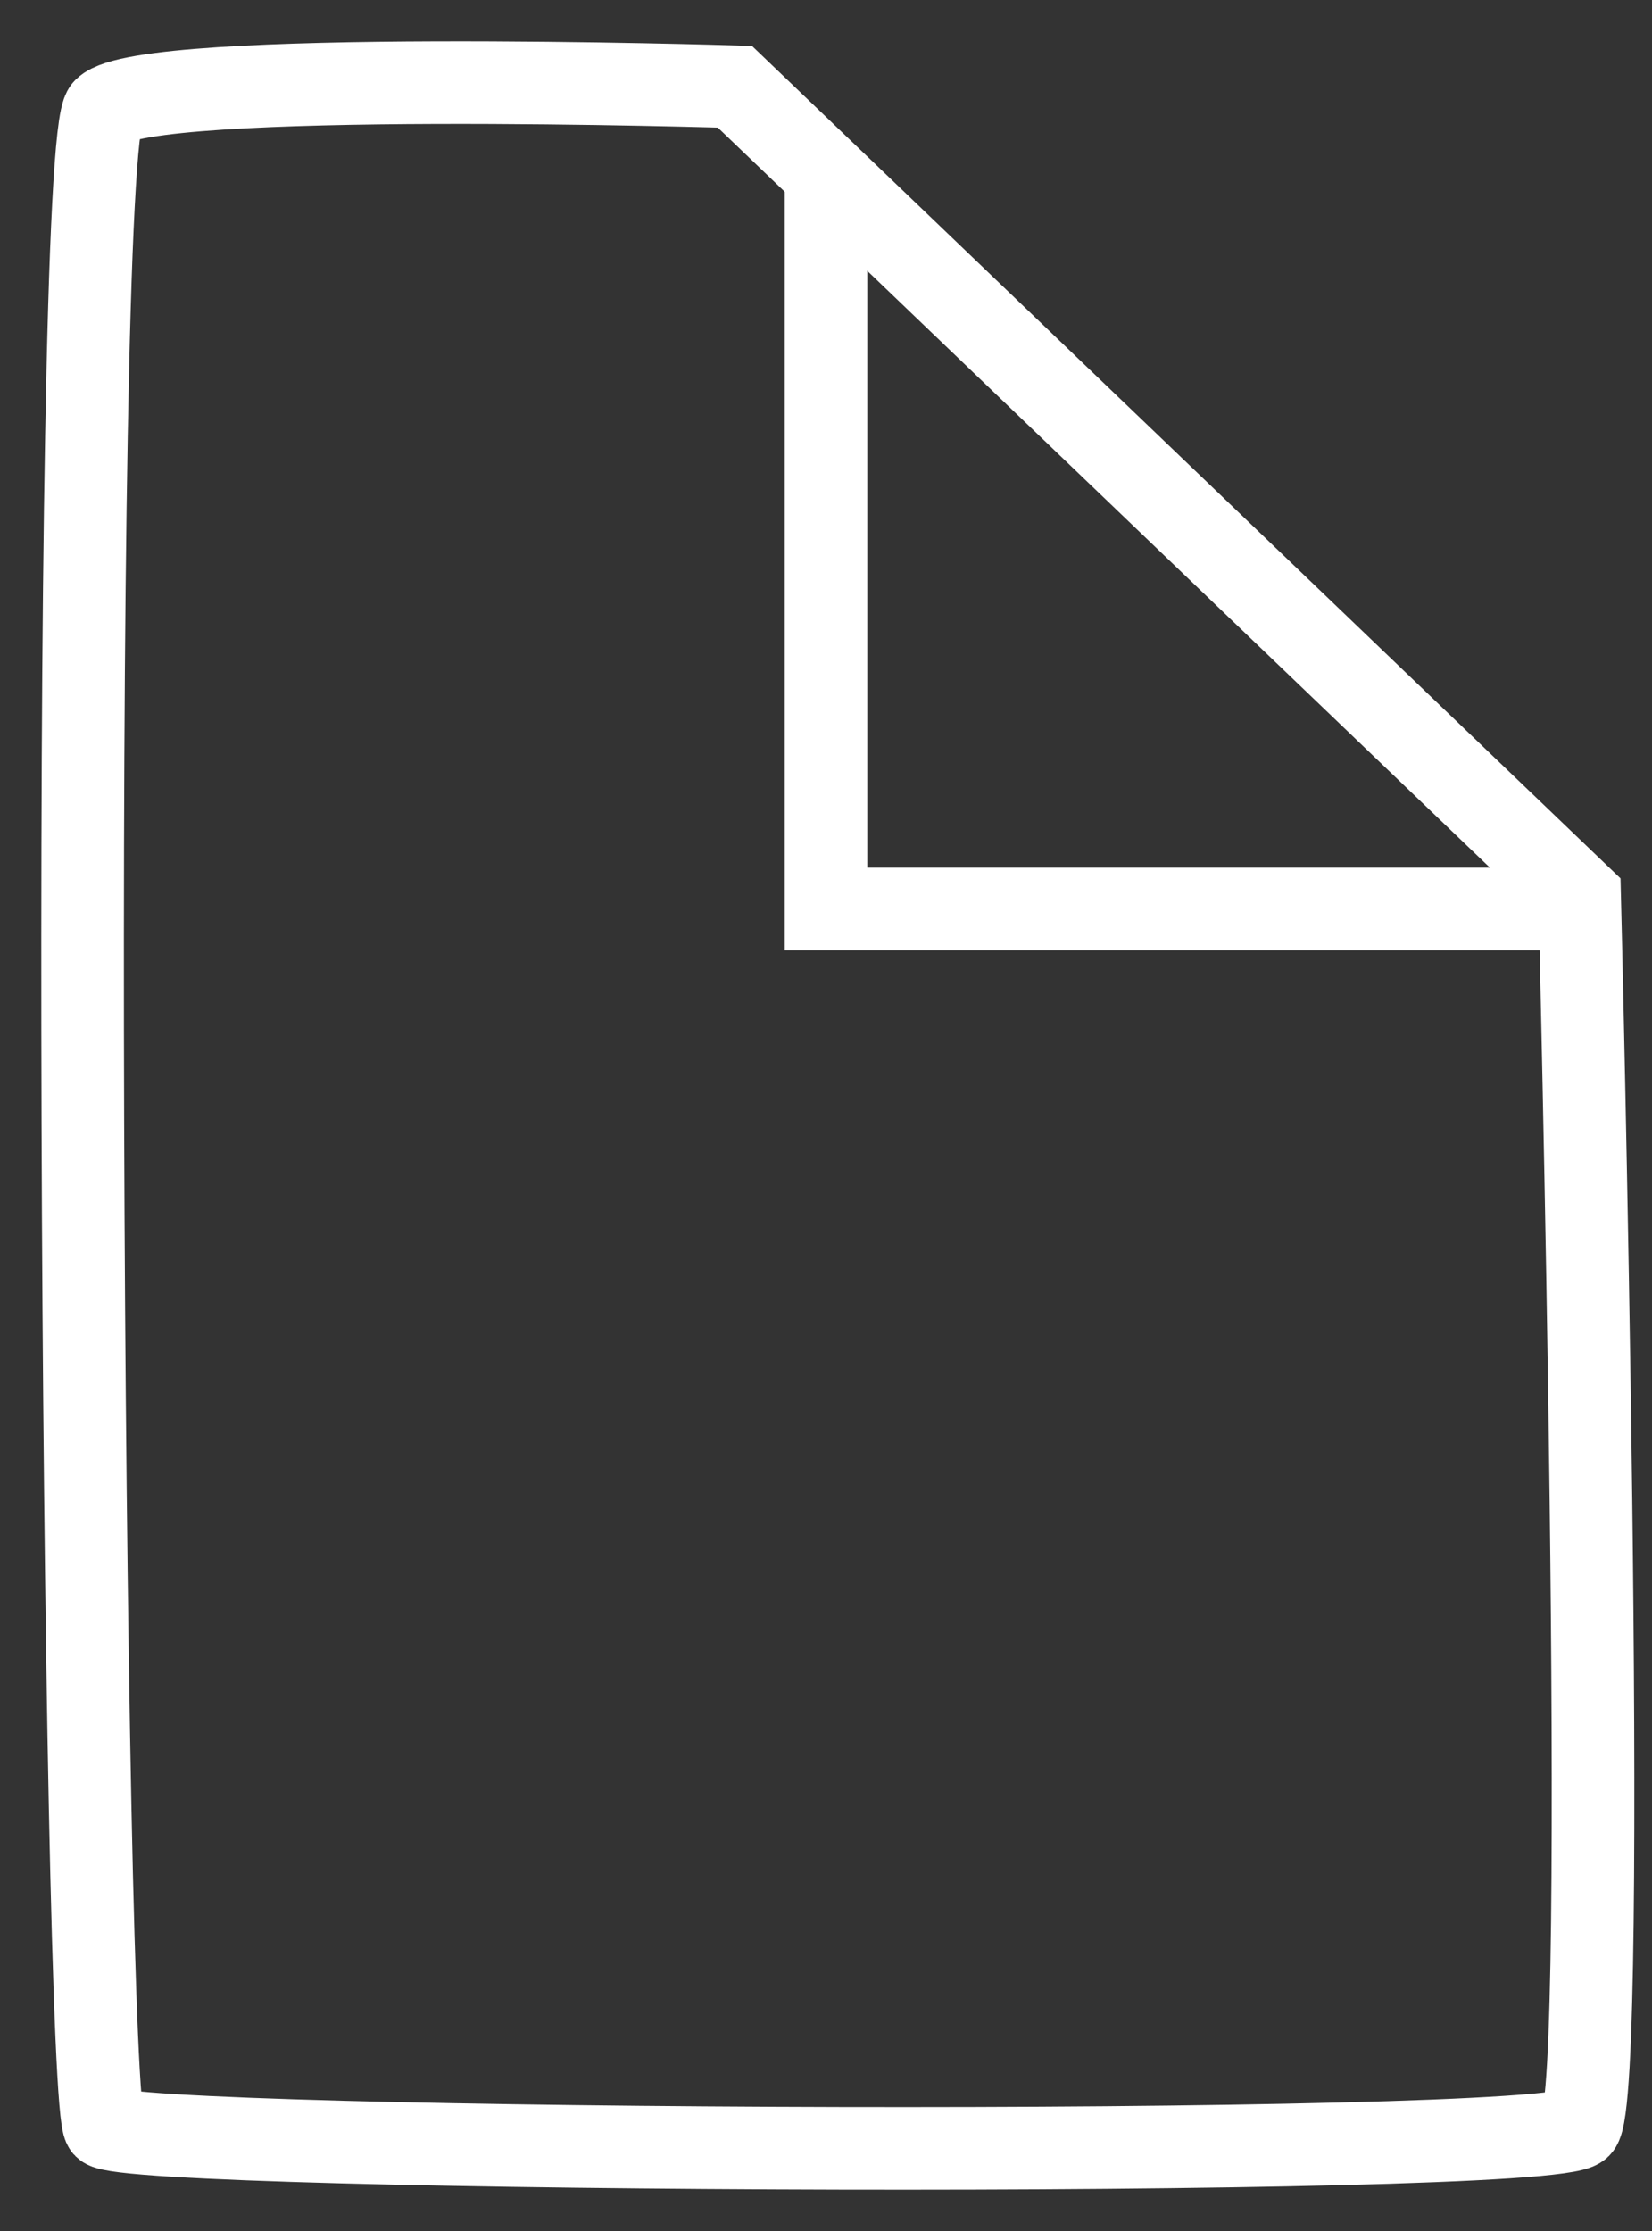 <?xml version="1.0" encoding="UTF-8"?>
<svg width="20px" height="27px" viewBox="0 0 20 27" version="1.1" xmlns="http://www.w3.org/2000/svg" xmlns:xlink="http://www.w3.org/1999/xlink">
    <rect x="0" y="0" width="20" height="27" fill="#333333" stroke="none"/>
    <!-- Generator: Sketch 52.6 (67491) - http://www.bohemiancoding.com/sketch -->
    <title>icon</title>
    <desc>Created with Sketch.</desc>
    <g id="Screens-Web" stroke="none" stroke-width="1" fill="none" fill-rule="evenodd">
        <g id="*-Internas-genéricas-Desktop" transform="translate(-81, -174)" stroke="#FFFFFF">
            <g id="Plantillas-genéricas" transform="translate(0, 50)">
                <g id="Denunciar-siniestro">
                    <g id="Title-and-more" transform="translate(79, 110)">
                        <g id="icon" transform="translate(3, 15)">
                            <polyline id="Stroke-3" points="9 1 9 10 18 10"></polyline>
                            <path d="M18.124,9.849 C18.124,9.849 18.489,24.376 18.124,24.74 C17.74,25.125 0.573,25.047 0.266,24.74 C-0.005,24.469 -0.164,0.751 0.266,0.321 C0.761,-0.173 7.897,0.05 7.897,0.05 L18.124,9.849 Z" id="Stroke-1"></path>
                        </g>
                    </g>
                </g>
            </g>
        </g>
    </g>
</svg>